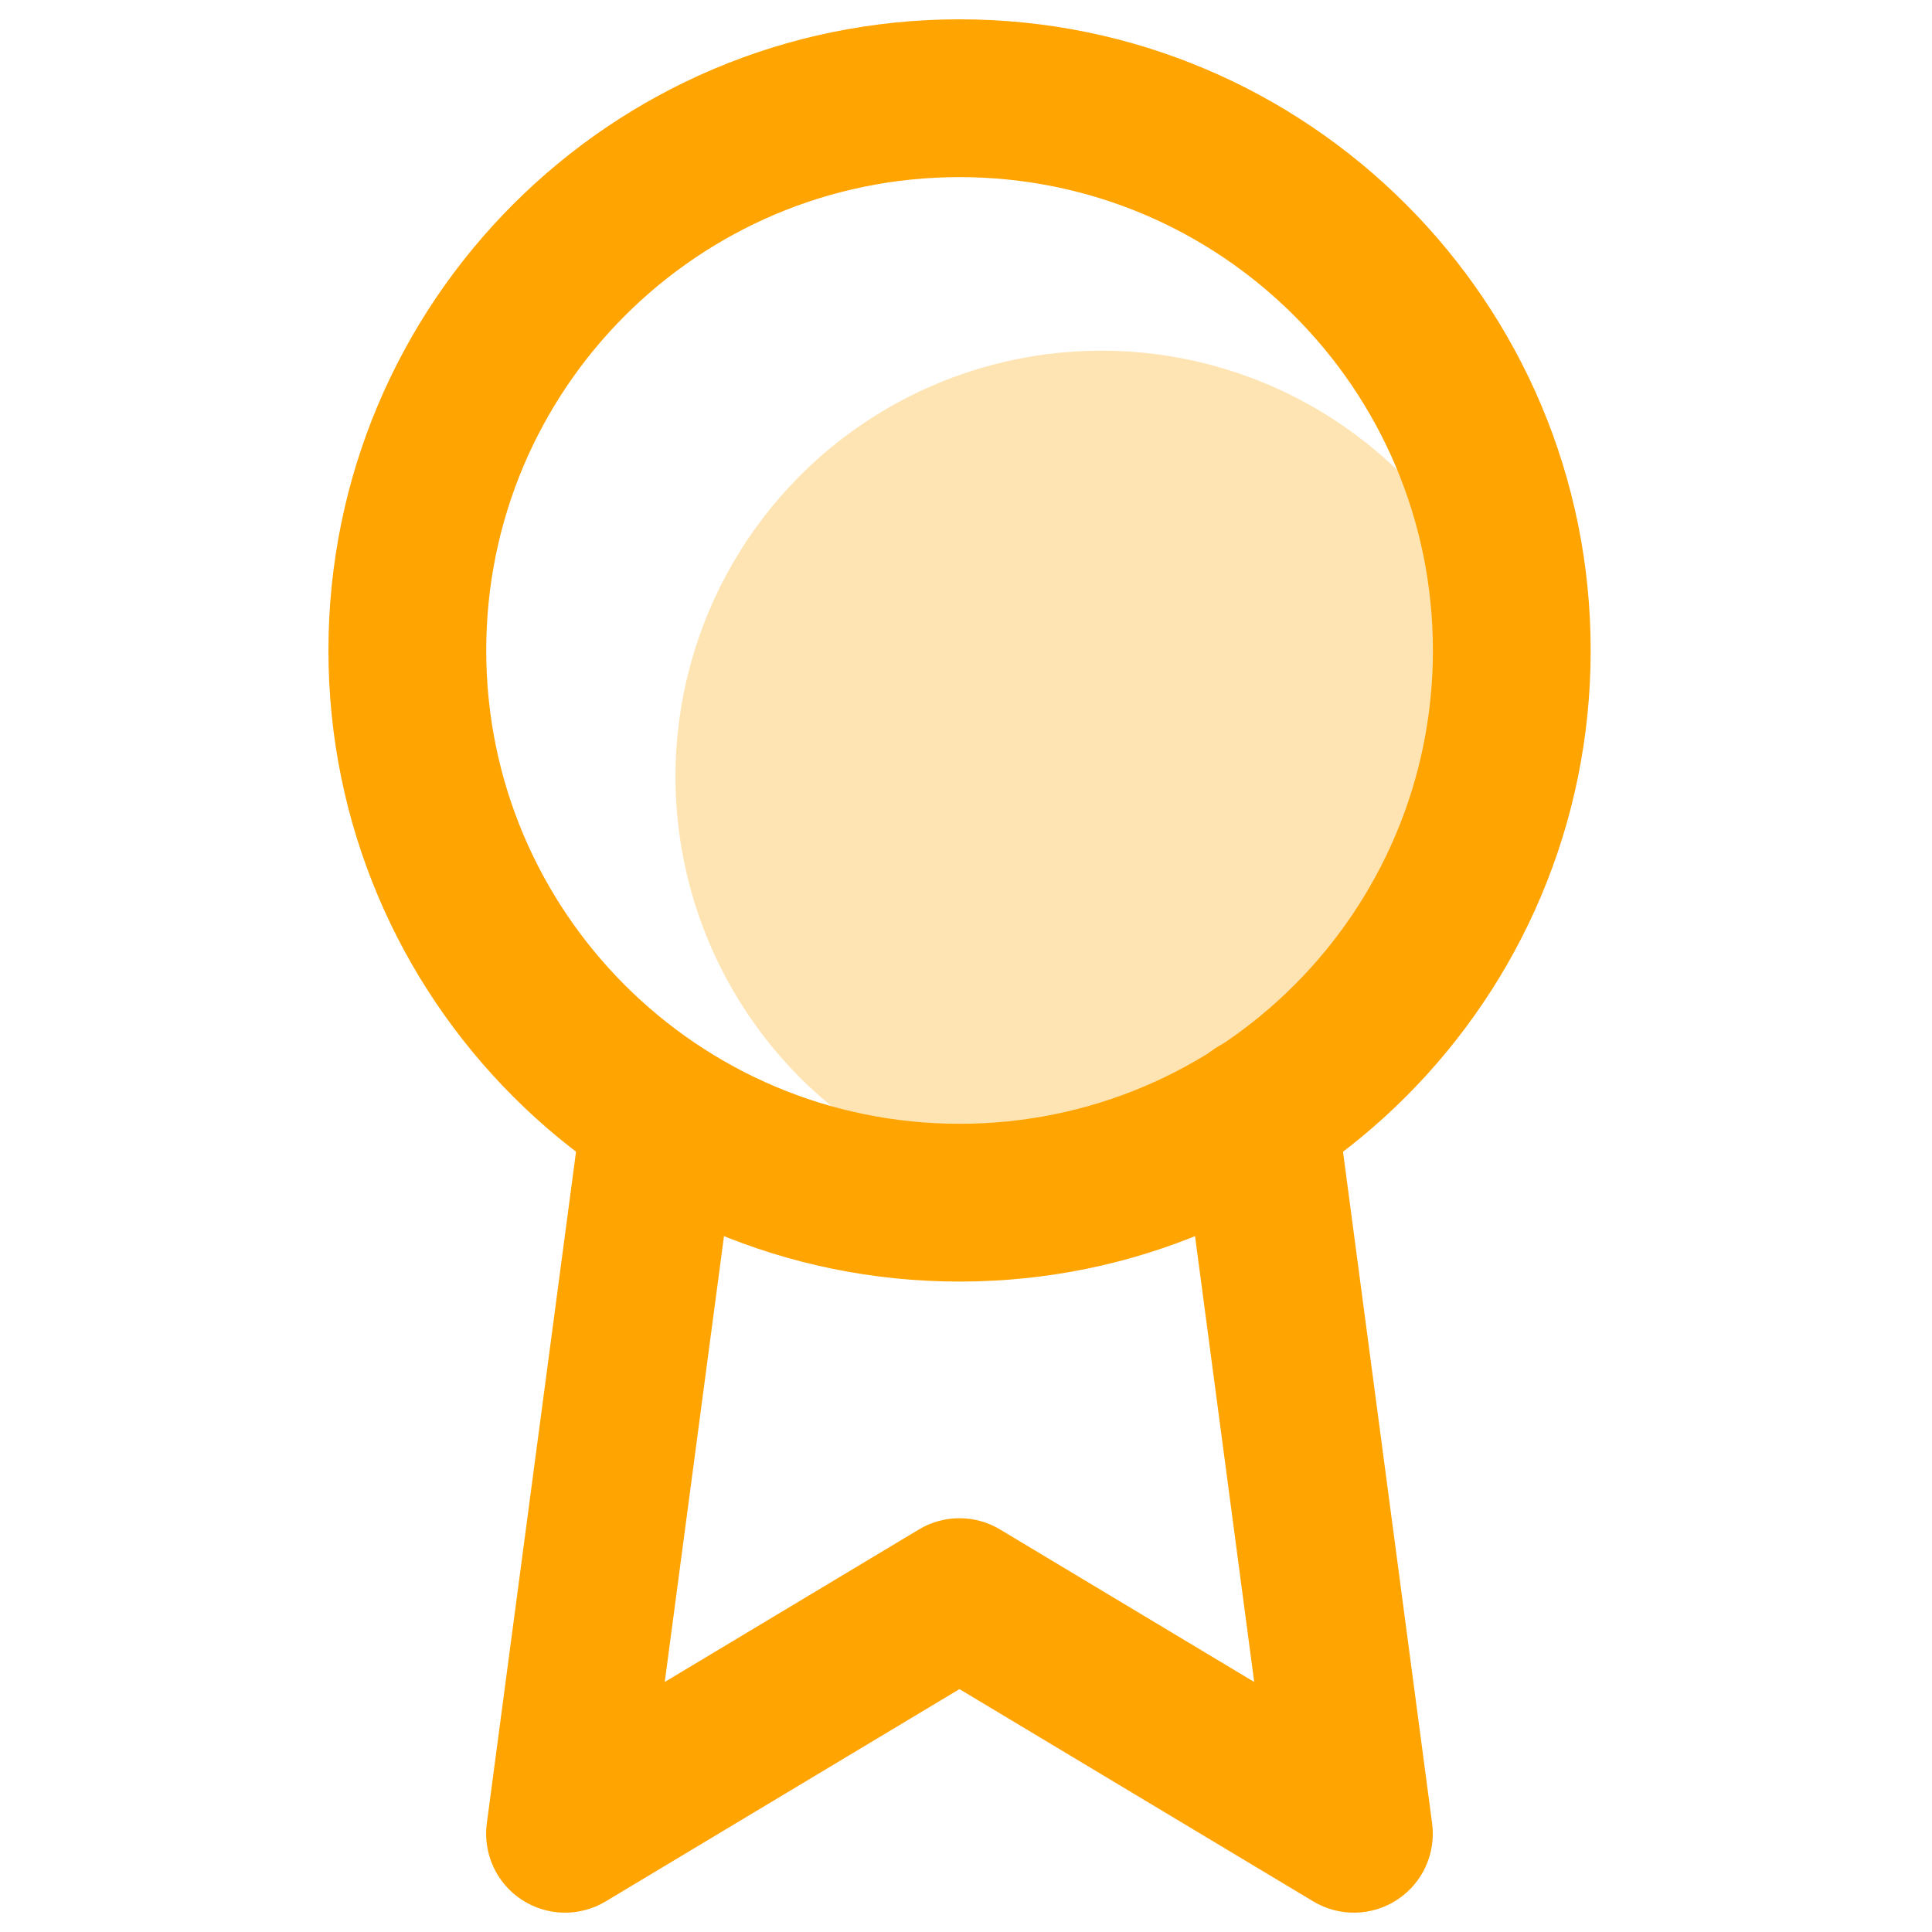 <svg width="100" height="100" viewBox="0 0 100 100" fill="none" xmlns="http://www.w3.org/2000/svg">
<circle opacity="0.3" cx="57.012" cy="40.2" r="22.05" fill="#FFA401"/>
<path fill-rule="evenodd" clip-rule="evenodd" d="M49.667 9.167C36.136 9.167 25.167 20.136 25.167 33.667C25.167 47.198 36.136 58.167 49.667 58.167C63.198 58.167 74.167 47.198 74.167 33.667C74.167 20.136 63.198 9.167 49.667 9.167ZM17 33.667C17 15.625 31.625 1 49.667 1C67.708 1 82.333 15.625 82.333 33.667C82.333 51.708 67.708 66.334 49.667 66.334C31.625 66.334 17 51.708 17 33.667Z" fill="#FFA401"/>
<path fill-rule="evenodd" clip-rule="evenodd" d="M64.601 53.629C66.836 53.332 68.889 54.904 69.186 57.139L74.126 94.379C74.333 95.934 73.631 97.469 72.32 98.329C71.01 99.19 69.322 99.225 67.978 98.418L49.662 87.428L31.346 98.418C30.002 99.225 28.314 99.19 27.003 98.329C25.693 97.469 24.991 95.933 25.197 94.379L30.138 57.18C30.435 54.944 32.488 53.373 34.724 53.669C36.959 53.966 38.531 56.019 38.234 58.255L34.408 87.057L47.561 79.165C48.854 78.389 50.47 78.389 51.763 79.165L64.917 87.058L61.09 58.214C60.793 55.978 62.365 53.925 64.601 53.629Z" fill="#FFA401"/>
</svg>
